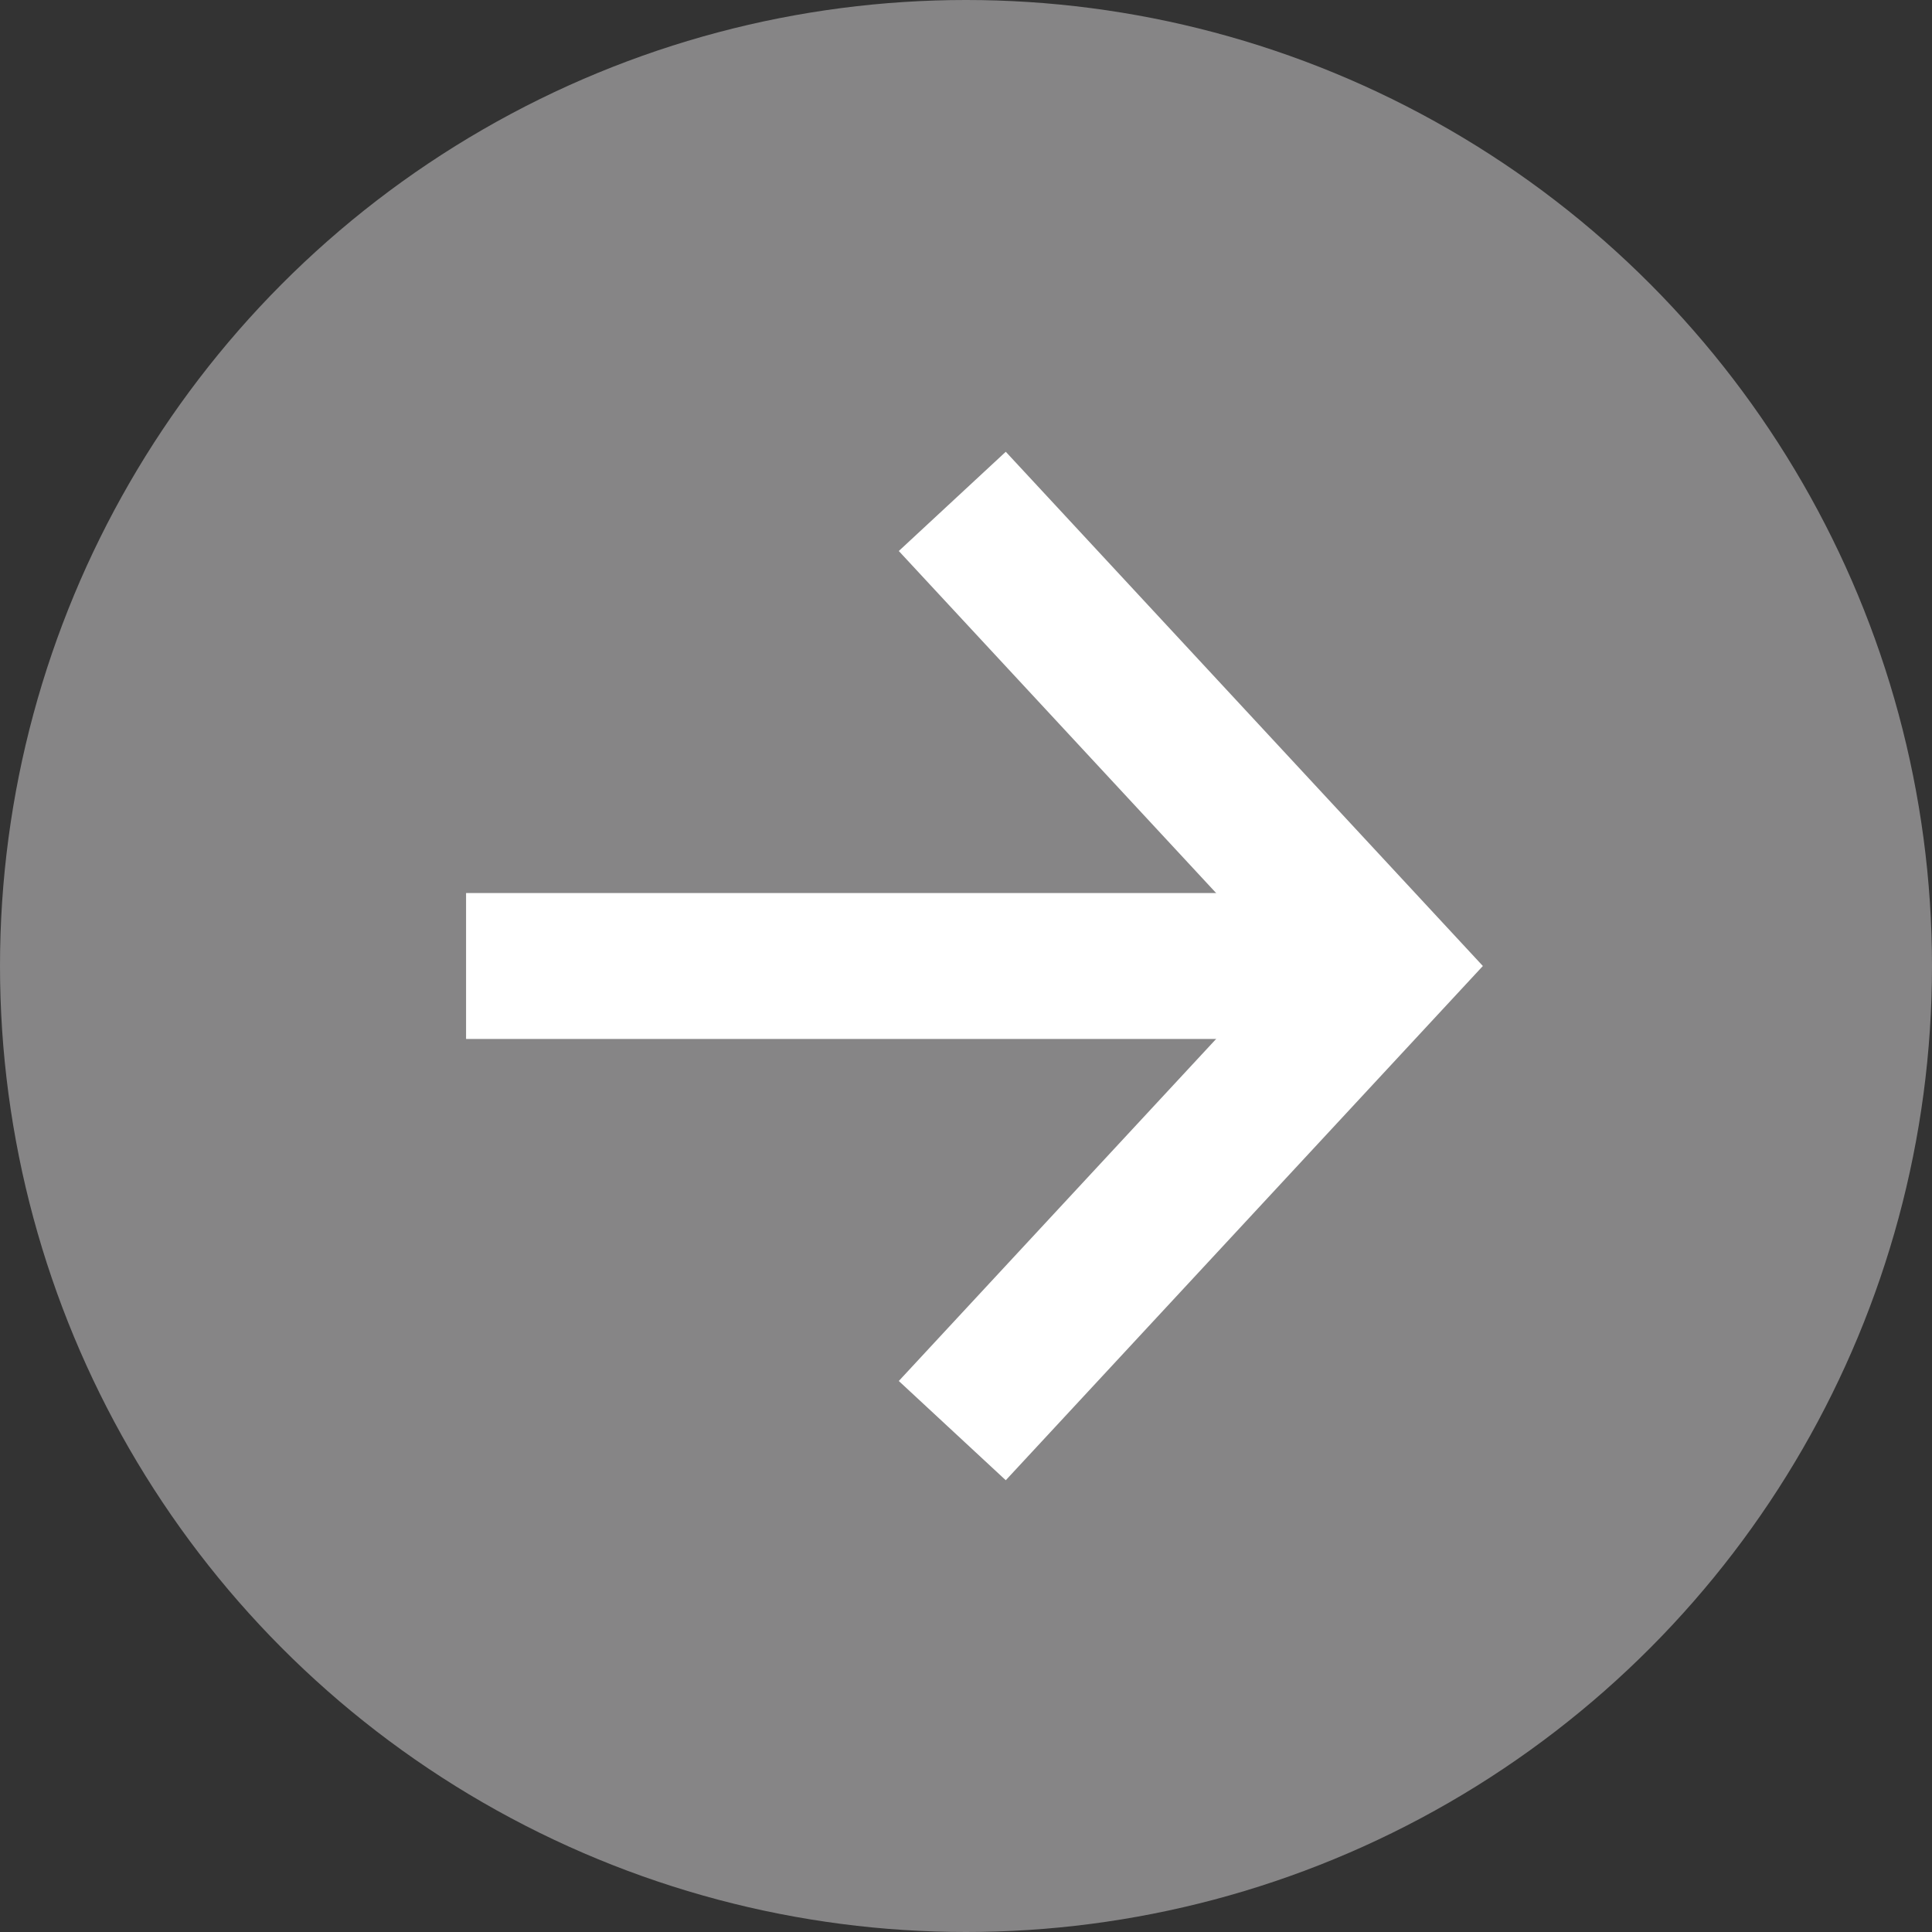 <svg id="Layer_1" data-name="Layer 1" xmlns="http://www.w3.org/2000/svg" viewBox="0 0 66.2 66.2"><rect x="0" y="0" width="66.2" height="66.2" fill="#333333" stroke="none"/><defs><style>.cls-1{fill:#868586;}.cls-2{fill:none;stroke:#fff;stroke-miterlimit:10;stroke-width:5px;}</style></defs><title>arrow-circle-grey-right</title><circle class="cls-1" cx="33.1" cy="33.1" r="33.1"/><polyline class="cls-2" points="32.63 49.02 47.4 33.1 32.63 17.18"/><line class="cls-2" x1="47.4" y1="33.1" x2="15.97" y2="33.1"/></svg>
